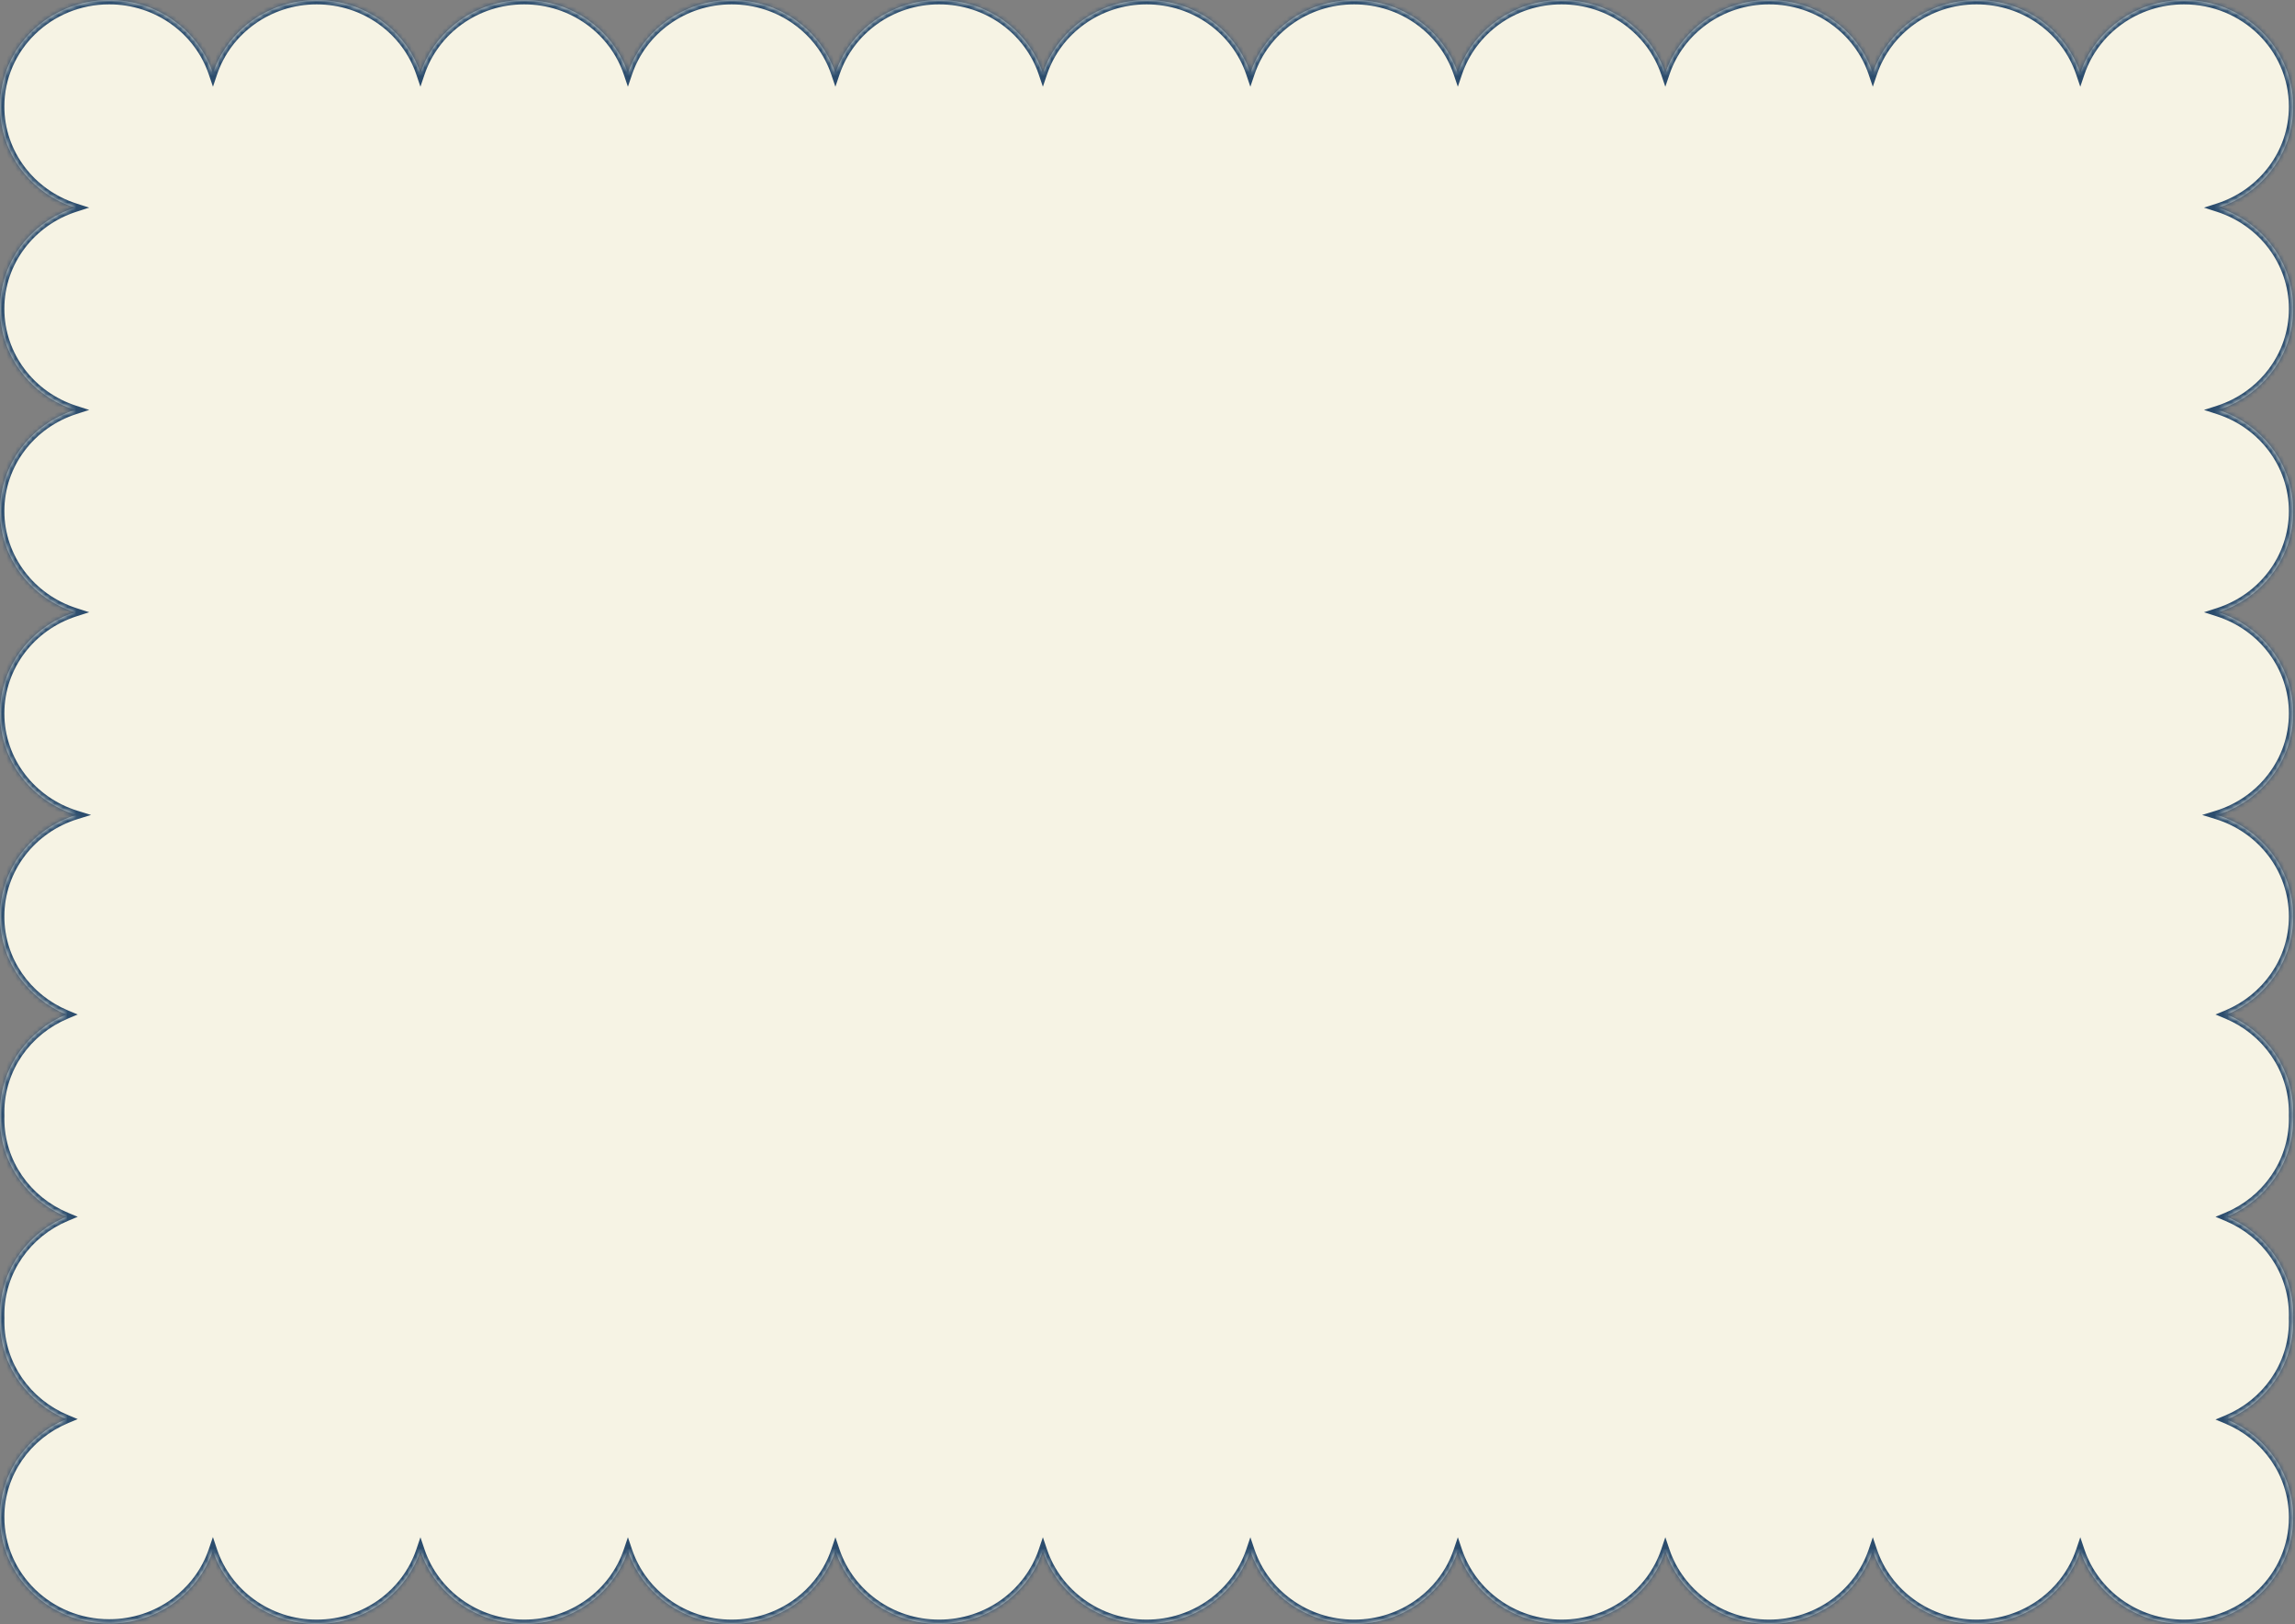 <?xml version="1.0" encoding="UTF-8"?> <svg xmlns="http://www.w3.org/2000/svg" width="527" height="373" viewBox="0 0 527 373" fill="none"><rect x="0" y="0" width="527" height="373" fill="#808080" stroke="none"/><mask id="path-1-inside-1_151_989" fill="white"><path fill-rule="evenodd" clip-rule="evenodd" d="M0.001 117.356C0.001 128.186 7.223 137.371 17.227 140.583C7.223 143.796 0.001 152.981 0.001 163.81C0.001 174.745 7.364 184.004 17.52 187.13C7.363 190.255 0 199.514 0 210.449C0 220.551 6.284 229.222 15.248 232.949C6.284 236.676 0 245.347 0 255.449C0 255.695 0.004 255.939 0.011 256.183C0.004 256.422 0 256.662 0 256.903C0 267.005 6.284 275.676 15.248 279.403C6.284 283.13 0 291.801 0 301.903C0 302.148 0.004 302.393 0.012 302.637C0.004 302.876 0.001 303.115 0.001 303.356C0.001 313.458 6.285 322.129 15.249 325.856C6.285 329.583 0.001 338.254 0.001 348.356C0.001 361.859 11.228 372.805 25.077 372.805C36.167 372.805 45.575 365.786 48.884 356.056C52.164 365.834 61.597 372.898 72.722 372.898C83.828 372.898 93.248 365.859 96.544 356.107C99.84 365.859 109.259 372.898 120.365 372.898C131.473 372.898 140.894 365.856 144.188 356.101C147.482 365.856 156.903 372.898 168.011 372.898C179.118 372.898 188.539 365.858 191.834 356.104C195.129 365.858 204.549 372.898 215.656 372.898C226.763 372.898 236.183 365.858 239.478 356.104C242.773 365.858 252.194 372.898 263.301 372.898C274.406 372.898 283.826 365.859 287.122 356.107C290.418 365.859 299.837 372.898 310.943 372.898C322.05 372.898 331.47 365.858 334.765 356.104C338.06 365.858 347.481 372.898 358.588 372.898C369.695 372.898 379.115 365.858 382.41 356.104C385.705 365.858 395.125 372.898 406.232 372.898C417.339 372.898 426.759 365.858 430.054 356.104C433.349 365.858 442.77 372.898 453.877 372.898C464.983 372.898 474.402 365.859 477.698 356.107C480.994 365.859 490.414 372.899 501.52 372.899C515.369 372.899 526.596 361.953 526.596 348.45C526.596 338.348 520.312 329.677 511.348 325.95C520.312 322.223 526.596 313.552 526.596 303.45C526.596 303.198 526.592 302.948 526.584 302.699C526.593 302.435 526.597 302.17 526.597 301.904C526.597 291.802 520.313 283.131 511.349 279.404C520.313 275.677 526.597 267.006 526.597 256.904C526.597 256.647 526.593 256.392 526.585 256.138C526.591 255.91 526.595 255.68 526.595 255.45C526.595 245.348 520.311 236.677 511.347 232.95C520.311 229.223 526.595 220.552 526.595 210.45C526.595 199.514 519.231 190.256 509.074 187.13C519.232 184.005 526.596 174.746 526.596 163.81C526.596 152.981 519.375 143.796 509.372 140.583C519.375 137.37 526.596 128.186 526.596 117.357C526.596 106.528 519.375 97.344 509.372 94.13C519.376 90.918 526.597 81.733 526.597 70.904C526.597 60.074 519.375 50.889 509.372 47.676C519.374 44.463 526.595 35.279 526.595 24.45C526.595 10.947 515.368 0.001 501.519 0.001C490.412 0.001 480.992 7.041 477.697 16.794C474.402 7.041 464.981 0 453.875 0C442.768 0 433.348 7.041 430.053 16.794C426.758 7.04 417.337 0 406.231 0C395.124 0 385.704 7.041 382.408 16.794C379.113 7.041 369.693 0.001 358.586 0.001C347.48 0.001 338.059 7.041 334.764 16.794C331.469 7.041 322.049 0.001 310.942 0.001C299.836 0.001 290.416 7.041 287.12 16.794C283.825 7.041 274.405 0.001 263.298 0.001C252.192 0.001 242.772 7.041 239.476 16.794C236.181 7.041 226.761 6.90115e-05 215.654 6.90115e-05C204.547 6.90115e-05 195.127 7.041 191.832 16.794C188.537 7.041 179.117 0.001 168.01 0.001C156.902 0.001 147.481 7.042 144.187 16.797C140.893 7.043 131.472 0.001 120.364 0.001C109.259 0.001 99.839 7.04 96.543 16.792C93.247 7.04 83.828 0.001 72.722 0.001C61.614 0.001 52.193 7.042 48.899 16.797C45.605 7.042 36.184 3.58044e-05 25.076 3.58044e-05C11.227 3.58044e-05 0 10.946 0 24.449C0 35.278 7.221 44.463 17.224 47.676C7.221 50.889 0 60.074 0 70.903C0 81.732 7.221 90.916 17.225 94.129C7.222 97.342 0.001 106.527 0.001 117.356Z"></path></mask><path fill-rule="evenodd" clip-rule="evenodd" d="M0.001 117.356C0.001 128.186 7.223 137.371 17.227 140.583C7.223 143.796 0.001 152.981 0.001 163.81C0.001 174.745 7.364 184.004 17.52 187.13C7.363 190.255 0 199.514 0 210.449C0 220.551 6.284 229.222 15.248 232.949C6.284 236.676 0 245.347 0 255.449C0 255.695 0.004 255.939 0.011 256.183C0.004 256.422 0 256.662 0 256.903C0 267.005 6.284 275.676 15.248 279.403C6.284 283.13 0 291.801 0 301.903C0 302.148 0.004 302.393 0.012 302.637C0.004 302.876 0.001 303.115 0.001 303.356C0.001 313.458 6.285 322.129 15.249 325.856C6.285 329.583 0.001 338.254 0.001 348.356C0.001 361.859 11.228 372.805 25.077 372.805C36.167 372.805 45.575 365.786 48.884 356.056C52.164 365.834 61.597 372.898 72.722 372.898C83.828 372.898 93.248 365.859 96.544 356.107C99.84 365.859 109.259 372.898 120.365 372.898C131.473 372.898 140.894 365.856 144.188 356.101C147.482 365.856 156.903 372.898 168.011 372.898C179.118 372.898 188.539 365.858 191.834 356.104C195.129 365.858 204.549 372.898 215.656 372.898C226.763 372.898 236.183 365.858 239.478 356.104C242.773 365.858 252.194 372.898 263.301 372.898C274.406 372.898 283.826 365.859 287.122 356.107C290.418 365.859 299.837 372.898 310.943 372.898C322.05 372.898 331.47 365.858 334.765 356.104C338.06 365.858 347.481 372.898 358.588 372.898C369.695 372.898 379.115 365.858 382.41 356.104C385.705 365.858 395.125 372.898 406.232 372.898C417.339 372.898 426.759 365.858 430.054 356.104C433.349 365.858 442.77 372.898 453.877 372.898C464.983 372.898 474.402 365.859 477.698 356.107C480.994 365.859 490.414 372.899 501.52 372.899C515.369 372.899 526.596 361.953 526.596 348.45C526.596 338.348 520.312 329.677 511.348 325.95C520.312 322.223 526.596 313.552 526.596 303.45C526.596 303.198 526.592 302.948 526.584 302.699C526.593 302.435 526.597 302.17 526.597 301.904C526.597 291.802 520.313 283.131 511.349 279.404C520.313 275.677 526.597 267.006 526.597 256.904C526.597 256.647 526.593 256.392 526.585 256.138C526.591 255.91 526.595 255.68 526.595 255.45C526.595 245.348 520.311 236.677 511.347 232.95C520.311 229.223 526.595 220.552 526.595 210.45C526.595 199.514 519.231 190.256 509.074 187.13C519.232 184.005 526.596 174.746 526.596 163.81C526.596 152.981 519.375 143.796 509.372 140.583C519.375 137.37 526.596 128.186 526.596 117.357C526.596 106.528 519.375 97.344 509.372 94.13C519.376 90.918 526.597 81.733 526.597 70.904C526.597 60.074 519.375 50.889 509.372 47.676C519.374 44.463 526.595 35.279 526.595 24.45C526.595 10.947 515.368 0.001 501.519 0.001C490.412 0.001 480.992 7.041 477.697 16.794C474.402 7.041 464.981 0 453.875 0C442.768 0 433.348 7.041 430.053 16.794C426.758 7.04 417.337 0 406.231 0C395.124 0 385.704 7.041 382.408 16.794C379.113 7.041 369.693 0.001 358.586 0.001C347.48 0.001 338.059 7.041 334.764 16.794C331.469 7.041 322.049 0.001 310.942 0.001C299.836 0.001 290.416 7.041 287.12 16.794C283.825 7.041 274.405 0.001 263.298 0.001C252.192 0.001 242.772 7.041 239.476 16.794C236.181 7.041 226.761 6.90115e-05 215.654 6.90115e-05C204.547 6.90115e-05 195.127 7.041 191.832 16.794C188.537 7.041 179.117 0.001 168.01 0.001C156.902 0.001 147.481 7.042 144.187 16.797C140.893 7.043 131.472 0.001 120.364 0.001C109.259 0.001 99.839 7.04 96.543 16.792C93.247 7.04 83.828 0.001 72.722 0.001C61.614 0.001 52.193 7.042 48.899 16.797C45.605 7.042 36.184 3.58044e-05 25.076 3.58044e-05C11.227 3.58044e-05 0 10.946 0 24.449C0 35.278 7.221 44.463 17.224 47.676C7.221 50.889 0 60.074 0 70.903C0 81.732 7.221 90.916 17.225 94.129C7.222 97.342 0.001 106.527 0.001 117.356Z" fill="#F6F3E4"></path><path d="M17.227 140.583L17.532 141.535L20.497 140.583L17.532 139.631L17.227 140.583ZM17.52 187.13L17.814 188.085L20.919 187.13L17.814 186.174L17.52 187.13ZM15.248 232.949L15.632 233.873L17.853 232.949L15.632 232.026L15.248 232.949ZM0.011 256.183L1.011 256.213L1.012 256.183L1.011 256.153L0.011 256.183ZM15.248 279.403L15.632 280.326L17.853 279.403L15.632 278.479L15.248 279.403ZM0.012 302.637L1.011 302.666L1.012 302.636L1.011 302.606L0.012 302.637ZM15.249 325.856L15.633 326.779L17.854 325.856L15.633 324.933L15.249 325.856ZM48.884 356.056L49.832 355.738L48.89 352.931L47.937 355.734L48.884 356.056ZM96.544 356.107L97.491 355.787L96.544 352.984L95.596 355.787L96.544 356.107ZM144.188 356.101L145.136 355.781L144.188 352.976L143.241 355.781L144.188 356.101ZM191.834 356.104L192.781 355.784L191.834 352.98L190.886 355.784L191.834 356.104ZM239.478 356.104L240.426 355.784L239.478 352.98L238.531 355.784L239.478 356.104ZM287.122 356.107L288.069 355.787L287.122 352.984L286.174 355.787L287.122 356.107ZM334.765 356.104L335.713 355.784L334.765 352.98L333.818 355.784L334.765 356.104ZM382.41 356.104L383.357 355.784L382.41 352.98L381.462 355.784L382.41 356.104ZM430.054 356.104L431.002 355.784L430.054 352.98L429.107 355.784L430.054 356.104ZM477.698 356.107L478.645 355.787L477.698 352.983L476.751 355.787L477.698 356.107ZM511.348 325.95L510.964 325.026L508.743 325.95L510.964 326.873L511.348 325.95ZM526.584 302.699L525.584 302.666L525.583 302.698L525.584 302.729L526.584 302.699ZM511.349 279.404L510.965 278.48L508.744 279.404L510.965 280.327L511.349 279.404ZM526.585 256.138L525.585 256.11L525.584 256.14L525.585 256.17L526.585 256.138ZM511.347 232.95L510.963 232.027L508.742 232.95L510.963 233.874L511.347 232.95ZM509.074 187.13L508.78 186.175L505.674 187.13L508.78 188.086L509.074 187.13ZM509.372 140.583L509.066 139.631L506.102 140.583L509.066 141.536L509.372 140.583ZM509.372 94.13L509.067 93.178L506.102 94.13L509.067 95.082L509.372 94.13ZM509.372 47.676L509.066 46.724L506.101 47.677L509.066 48.629L509.372 47.676ZM477.697 16.794L476.749 17.114L477.697 19.918L478.644 17.114L477.697 16.794ZM430.053 16.794L429.105 17.114L430.053 19.918L431 17.114L430.053 16.794ZM382.408 16.794L381.461 17.114L382.408 19.918L383.356 17.114L382.408 16.794ZM334.764 16.794L333.817 17.114L334.764 19.919L335.712 17.114L334.764 16.794ZM287.12 16.794L286.173 17.114L287.12 19.919L288.068 17.114L287.12 16.794ZM239.476 16.794L238.529 17.114L239.476 19.918L240.424 17.114L239.476 16.794ZM191.832 16.794L190.885 17.114L191.832 19.918L192.779 17.114L191.832 16.794ZM144.187 16.797L143.24 17.117L144.187 19.922L145.134 17.117L144.187 16.797ZM96.543 16.792L95.596 17.112L96.543 19.915L97.49 17.112L96.543 16.792ZM48.899 16.797L47.952 17.117L48.899 19.922L49.846 17.117L48.899 16.797ZM17.224 47.676L17.53 48.628L20.494 47.676L17.53 46.724L17.224 47.676ZM17.225 94.129L17.53 95.081L20.495 94.129L17.53 93.177L17.225 94.129ZM17.532 139.631C7.916 136.543 1.001 127.725 1.001 117.356H-0.999C-0.999 128.647 6.529 138.198 16.921 141.535L17.532 139.631ZM1.001 163.81C1.001 153.442 7.916 144.623 17.532 141.535L16.921 139.631C6.529 142.968 -0.999 152.52 -0.999 163.81H1.001ZM17.814 186.174C8.052 183.169 1.001 174.28 1.001 163.81H-0.999C-0.999 175.211 6.676 184.838 17.226 188.085L17.814 186.174ZM1 210.449C1 199.979 8.051 191.09 17.814 188.085L17.226 186.174C6.676 189.42 -1 199.048 -1 210.449H1ZM15.632 232.026C7.016 228.444 1 220.122 1 210.449H-1C-1 220.981 5.551 230 14.864 233.873L15.632 232.026ZM14.864 232.026C5.551 235.898 -1 244.918 -1 255.449H1C1 245.777 7.016 237.455 15.632 233.873L14.864 232.026ZM-1 255.449C-1 255.705 -0.996 255.96 -0.988 256.213L1.011 256.153C1.004 255.919 1 255.685 1 255.449H-1ZM1 256.903C1 256.672 1.004 256.442 1.011 256.213L-0.988 256.154C-0.996 256.402 -1 256.652 -1 256.903H1ZM15.632 278.479C7.017 274.897 1 266.575 1 256.903H-1C-1 267.434 5.551 276.454 14.864 280.326L15.632 278.479ZM14.864 278.479C5.551 282.351 -1 291.371 -1 301.903H1C1 292.23 7.017 283.908 15.632 280.326L14.864 278.479ZM-1 301.903C-1 302.158 -0.996 302.413 -0.988 302.667L1.011 302.606C1.004 302.373 1 302.138 1 301.903H-1ZM1.001 303.356C1.001 303.125 1.004 302.895 1.011 302.666L-0.988 302.607C-0.995 302.856 -0.999 303.105 -0.999 303.356H1.001ZM15.633 324.933C7.017 321.351 1.001 313.028 1.001 303.356H-0.999C-0.999 313.887 5.552 322.907 14.865 326.779L15.633 324.933ZM14.865 324.933C5.552 328.805 -0.999 337.824 -0.999 348.356H1.001C1.001 338.683 7.017 330.361 15.633 326.779L14.865 324.933ZM-0.999 348.356C-0.999 362.435 10.7 373.805 25.077 373.805V371.805C11.756 371.805 1.001 361.283 1.001 348.356H-0.999ZM25.077 373.805C36.594 373.805 46.384 366.514 49.831 356.378L47.937 355.734C44.766 365.058 35.739 371.805 25.077 371.805V373.805ZM47.936 356.374C51.353 366.561 61.168 373.898 72.722 373.898V371.898C62.026 371.898 52.975 365.108 49.832 355.738L47.936 356.374ZM72.722 373.898C84.256 373.898 94.058 366.586 97.491 356.427L95.596 355.787C92.438 365.132 83.4 371.898 72.722 371.898V373.898ZM95.596 356.427C99.03 366.586 108.831 373.898 120.365 373.898V371.898C109.687 371.898 100.649 365.132 97.491 355.787L95.596 356.427ZM120.365 373.898C131.901 373.898 141.704 366.583 145.136 356.421L143.241 355.781C140.084 365.129 131.045 371.898 120.365 371.898V373.898ZM143.241 356.421C146.672 366.583 156.475 373.898 168.011 373.898V371.898C157.332 371.898 148.292 365.129 145.136 355.781L143.241 356.421ZM168.011 373.898C179.547 373.898 189.349 366.585 192.781 356.424L190.886 355.784C187.729 365.131 178.69 371.898 168.011 371.898V373.898ZM190.886 356.424C194.319 366.585 204.121 373.898 215.656 373.898V371.898C204.977 371.898 195.939 365.131 192.781 355.784L190.886 356.424ZM215.656 373.898C227.191 373.898 236.993 366.585 240.426 356.424L238.531 355.784C235.373 365.131 226.335 371.898 215.656 371.898V373.898ZM238.531 356.424C241.963 366.585 251.765 373.898 263.301 373.898V371.898C252.622 371.898 243.583 365.131 240.426 355.784L238.531 356.424ZM263.301 373.898C274.834 373.898 284.636 366.586 288.069 356.427L286.174 355.787C283.016 365.132 273.978 371.898 263.301 371.898V373.898ZM286.174 356.427C289.608 366.586 299.409 373.898 310.943 373.898V371.898C300.265 371.898 291.227 365.132 288.069 355.787L286.174 356.427ZM310.943 373.898C322.478 373.898 332.28 366.585 335.713 356.424L333.818 355.784C330.66 365.131 321.622 371.898 310.943 371.898V373.898ZM333.818 356.424C337.25 366.585 347.053 373.898 358.588 373.898V371.898C347.909 371.898 338.87 365.131 335.713 355.784L333.818 356.424ZM358.588 373.898C370.123 373.898 379.925 366.585 383.357 356.424L381.462 355.784C378.305 365.131 369.266 371.898 358.588 371.898V373.898ZM381.462 356.424C384.895 366.585 394.697 373.898 406.232 373.898V371.898C395.553 371.898 386.515 365.131 383.357 355.784L381.462 356.424ZM406.232 373.898C417.767 373.898 427.569 366.585 431.002 356.424L429.107 355.784C425.95 365.131 416.911 371.898 406.232 371.898V373.898ZM429.107 356.424C432.54 366.585 442.342 373.898 453.877 373.898V371.898C443.198 371.898 434.159 365.131 431.002 355.784L429.107 356.424ZM453.877 373.898C465.411 373.898 475.212 366.586 478.645 356.427L476.751 355.787C473.592 365.132 464.554 371.898 453.877 371.898V373.898ZM476.751 356.427C480.184 366.586 489.985 373.899 501.52 373.899V371.899C490.842 371.899 481.804 365.132 478.645 355.787L476.751 356.427ZM501.52 373.899C515.897 373.899 527.596 362.529 527.596 348.45H525.596C525.596 361.377 514.84 371.899 501.52 371.899V373.899ZM527.596 348.45C527.596 337.918 521.045 328.898 511.731 325.026L510.964 326.873C519.579 330.455 525.596 338.777 525.596 348.45H527.596ZM525.596 303.45C525.596 313.122 519.579 321.444 510.964 325.026L511.731 326.873C521.045 323.001 527.596 313.981 527.596 303.45H525.596ZM525.584 302.729C525.592 302.969 525.596 303.209 525.596 303.45H527.596C527.596 303.188 527.591 302.927 527.583 302.668L525.584 302.729ZM527.583 302.731C527.592 302.456 527.597 302.18 527.597 301.904H525.597C525.597 302.159 525.593 302.413 525.584 302.666L527.583 302.731ZM527.597 301.904C527.597 291.372 521.046 282.352 511.733 278.48L510.965 280.327C519.58 283.909 525.597 292.231 525.597 301.904H527.597ZM525.597 256.904C525.597 266.576 519.58 274.898 510.965 278.48L511.733 280.327C521.046 276.455 527.597 267.435 527.597 256.904H525.597ZM525.585 256.17C525.593 256.413 525.597 256.658 525.597 256.904H527.597C527.597 256.637 527.593 256.371 527.584 256.107L525.585 256.17ZM527.584 256.166C527.591 255.929 527.595 255.69 527.595 255.45H525.595C525.595 255.671 525.591 255.891 525.585 256.11L527.584 256.166ZM527.595 255.45C527.595 244.919 521.044 235.899 511.731 232.027L510.963 233.874C519.578 237.456 525.595 245.778 525.595 255.45H527.595ZM525.595 210.45C525.595 220.123 519.578 228.445 510.963 232.027L511.731 233.874C521.044 230.001 527.595 220.982 527.595 210.45H525.595ZM508.78 188.086C518.543 191.09 525.595 199.98 525.595 210.45H527.595C527.595 199.049 519.919 189.421 509.369 186.175L508.78 188.086ZM525.596 163.81C525.596 174.281 518.544 183.171 508.78 186.175L509.369 188.086C519.919 184.84 527.596 175.212 527.596 163.81H525.596ZM509.066 141.536C518.681 144.624 525.596 153.442 525.596 163.81H527.596C527.596 152.52 520.069 142.969 509.678 139.631L509.066 141.536ZM525.596 117.357C525.596 127.725 518.681 136.543 509.066 139.631L509.678 141.536C520.069 138.198 527.596 128.647 527.596 117.357H525.596ZM509.067 95.082C518.681 98.171 525.596 106.989 525.596 117.357H527.596C527.596 106.067 520.069 96.516 509.678 93.178L509.067 95.082ZM525.597 70.904C525.597 81.272 518.682 90.09 509.067 93.178L509.678 95.082C520.07 91.745 527.597 82.194 527.597 70.904H525.597ZM509.066 48.629C518.682 51.717 525.597 60.535 525.597 70.904H527.597C527.597 59.613 520.069 50.062 509.677 46.724L509.066 48.629ZM525.595 24.45C525.595 34.818 518.68 43.636 509.066 46.724L509.677 48.629C520.068 45.291 527.595 35.74 527.595 24.45H525.595ZM501.519 1.001C514.839 1.001 525.595 11.523 525.595 24.45H527.595C527.595 10.371 515.896 -0.999 501.519 -0.999V1.001ZM478.644 17.114C481.802 7.768 490.84 1.001 501.519 1.001V-0.999C489.984 -0.999 480.182 6.314 476.749 16.474L478.644 17.114ZM453.875 1C464.553 1 473.592 7.768 476.749 17.114L478.644 16.474C475.211 6.314 465.41 -1 453.875 -1V1ZM431 17.114C434.158 7.768 443.196 1 453.875 1V-1C442.34 -1 432.538 6.314 429.105 16.474L431 17.114ZM406.231 1C416.909 1 425.948 7.768 429.105 17.114L431 16.474C427.567 6.313 417.765 -1 406.231 -1V1ZM383.356 17.114C386.513 7.768 395.552 1 406.231 1V-1C394.696 -1 384.894 6.313 381.461 16.474L383.356 17.114ZM358.586 1C369.265 1 378.303 7.768 381.461 17.114L383.356 16.474C379.923 6.314 370.121 -0.999 358.586 -0.999V1ZM335.712 17.114C338.869 7.768 347.908 1 358.586 1V-0.999C347.051 -0.999 337.25 6.314 333.817 16.474L335.712 17.114ZM310.942 1.001C321.621 1.001 330.659 7.768 333.817 17.114L335.712 16.474C332.279 6.314 322.477 -0.999 310.942 -0.999V1.001ZM288.068 17.114C291.226 7.768 300.264 1.001 310.942 1.001V-0.999C299.408 -0.999 289.606 6.314 286.173 16.474L288.068 17.114ZM263.298 1.001C273.977 1.001 283.015 7.768 286.173 17.114L288.068 16.474C284.635 6.314 274.833 -0.999 263.298 -0.999V1.001ZM240.424 17.114C243.581 7.768 252.62 1.001 263.298 1.001V-0.999C251.764 -0.999 241.962 6.314 238.529 16.474L240.424 17.114ZM215.654 1C226.333 1 235.371 7.768 238.529 17.114L240.424 16.474C236.991 6.313 227.189 -1 215.654 -1V1ZM192.779 17.114C195.937 7.768 204.976 1 215.654 1V-1C204.119 -1 194.317 6.313 190.885 16.474L192.779 17.114ZM168.01 1.001C178.688 1.001 187.727 7.768 190.885 17.114L192.779 16.474C189.347 6.314 179.545 -0.999 168.01 -0.999V1.001ZM145.134 17.117C148.291 7.769 157.33 1.001 168.01 1.001V-0.999C156.474 -0.999 146.671 6.315 143.24 16.477L145.134 17.117ZM120.364 1.001C131.043 1.001 140.083 7.77 143.24 17.117L145.134 16.477C141.702 6.315 131.9 -0.999 120.364 -0.999V1.001ZM97.49 17.112C100.649 7.767 109.687 1.001 120.364 1.001V-0.999C108.83 -0.999 99.029 6.313 95.596 16.471L97.49 17.112ZM72.722 1.001C83.399 1.001 92.437 7.767 95.596 17.112L97.49 16.471C94.057 6.313 84.256 -0.999 72.722 -0.999V1.001ZM49.846 17.117C53.003 7.769 62.042 1.001 72.722 1.001V-0.999C61.186 -0.999 51.383 6.315 47.952 16.477L49.846 17.117ZM25.076 1C35.755 1 44.795 7.769 47.952 17.117L49.846 16.477C46.415 6.315 36.612 -1 25.076 -1V1ZM1 24.449C1 11.522 11.755 1 25.076 1V-1C10.699 -1 -1 10.37 -1 24.449H1ZM17.53 46.724C7.915 43.636 1 34.818 1 24.449H-1C-1 35.739 6.527 45.291 16.918 48.628L17.53 46.724ZM1 70.903C1 60.535 7.915 51.716 17.53 48.628L16.918 46.724C6.527 50.062 -1 59.613 -1 70.903H1ZM17.53 93.177C7.915 90.089 1 81.271 1 70.903H-1C-1 82.193 6.528 91.744 16.919 95.081L17.53 93.177ZM1.001 117.356C1.001 106.988 7.915 98.17 17.53 95.081L16.919 93.177C6.528 96.515 -0.999 106.066 -0.999 117.356H1.001Z" fill="#2B4C6D" mask="url(#path-1-inside-1_151_989)"></path></svg> 